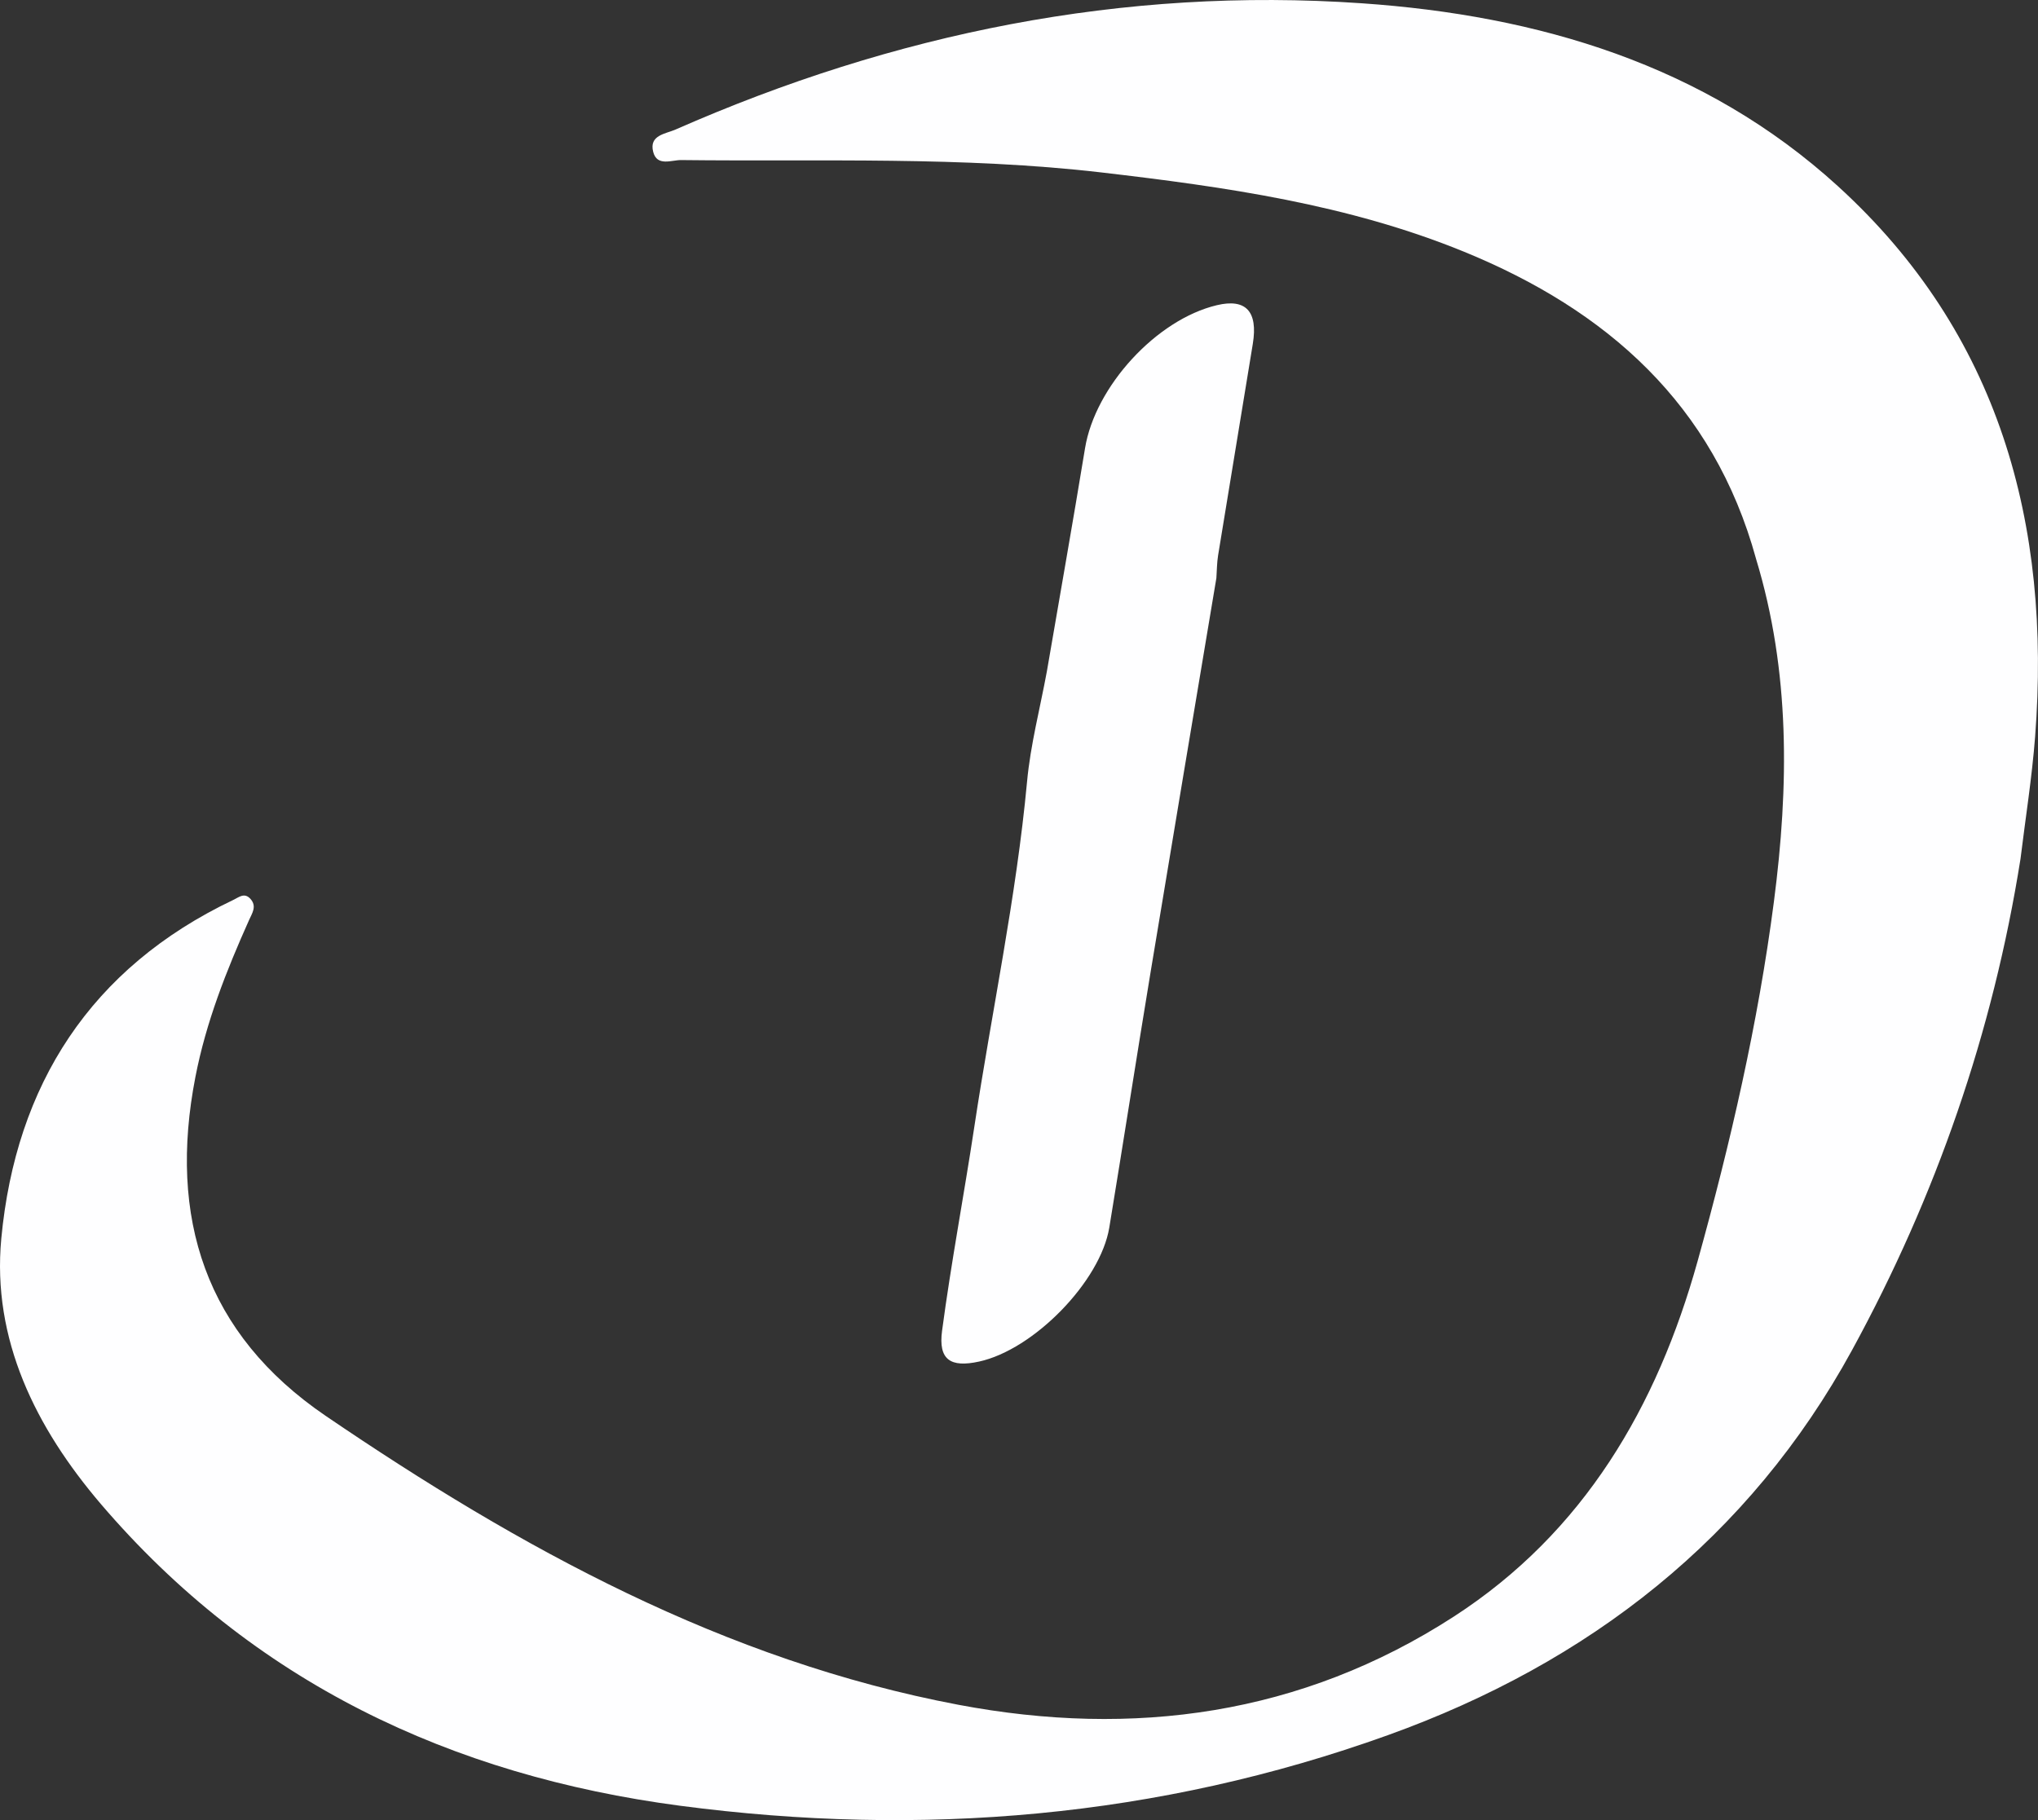<?xml version="1.0" encoding="UTF-8"?>
<svg id="Ebene_2" data-name="Ebene 2" xmlns="http://www.w3.org/2000/svg" viewBox="0 0 311 277.8">
  <rect x="0" y="0" width="311" height="277.8" fill="#333333" stroke="none"/>
  <defs>
    <style>
      .cls-1 {
        fill: #fefeff;
        stroke-width: 0px;
      }
    </style>
  </defs>
  <g id="Ebene_1-2" data-name="Ebene 1">
    <path class="cls-1" d="m267.97,85.28c-6.48-23.58-22.75-37.94-44.56-46.86-17.68-7.23-36.41-9.89-55.25-12.09-21.37-2.49-42.79-1.65-64.2-1.9-1.47-.02-3.69,1.03-4.28-1.24-.67-2.58,1.89-2.75,3.41-3.42C136.46,5.09,171.34-2.02,207.8.5c26.94,1.86,52.32,9.37,72.66,27.91,24.62,22.43,32.59,51.56,30.1,84.03-.48,6.24-1.47,12.43-2.23,18.65-4.2,26.47-12.91,51.54-25.68,74.93-15.69,28.74-40.18,47.78-70.84,58.81-35.07,12.62-71.25,15.63-108.03,10.78-34.95-4.61-65.19-18.89-88.42-46.09C5.49,217.94-1.26,204.47.2,189.01c2.21-23.37,13.6-41.28,35.39-51.65.87-.41,1.71-1.2,2.64-.15,1,1.13.24,2.17-.22,3.21-3.46,7.73-6.56,15.55-8.19,23.95-4.18,21.48,1.49,39.21,19.89,51.74,29.65,20.18,60.87,37.34,96.55,44.09,26.66,5.04,52.33,1.59,75.59-13.46,19.89-12.87,31.03-32.09,37.2-54.23,5.01-18.01,9.23-36.29,11.65-54.89,2.29-17.6,2.51-35.11-2.73-52.33Z"/>
    <path class="cls-1" d="m159.74,102.55c1.95-11.38,3.97-22.75,5.84-34.15,1.54-9.4,10.88-19.63,20.12-21.82,4.41-1.05,6.29.93,5.48,5.9-1.75,10.77-3.55,21.53-5.3,32.3-.18,1.13-.18,2.3-.26,3.45-3.34,19.97-6.7,39.94-10,59.91-2.16,13.07-4.19,26.16-6.34,39.22-1.36,8.24-11.54,18.65-19.89,20.46-4.35.95-6.22-.28-5.63-4.7,1.39-10.43,3.36-20.78,4.93-31.18,2.65-17.55,6.39-34.92,8.04-52.63.52-5.63,1.98-11.17,3.01-16.76Z"/>
  </g>
</svg>